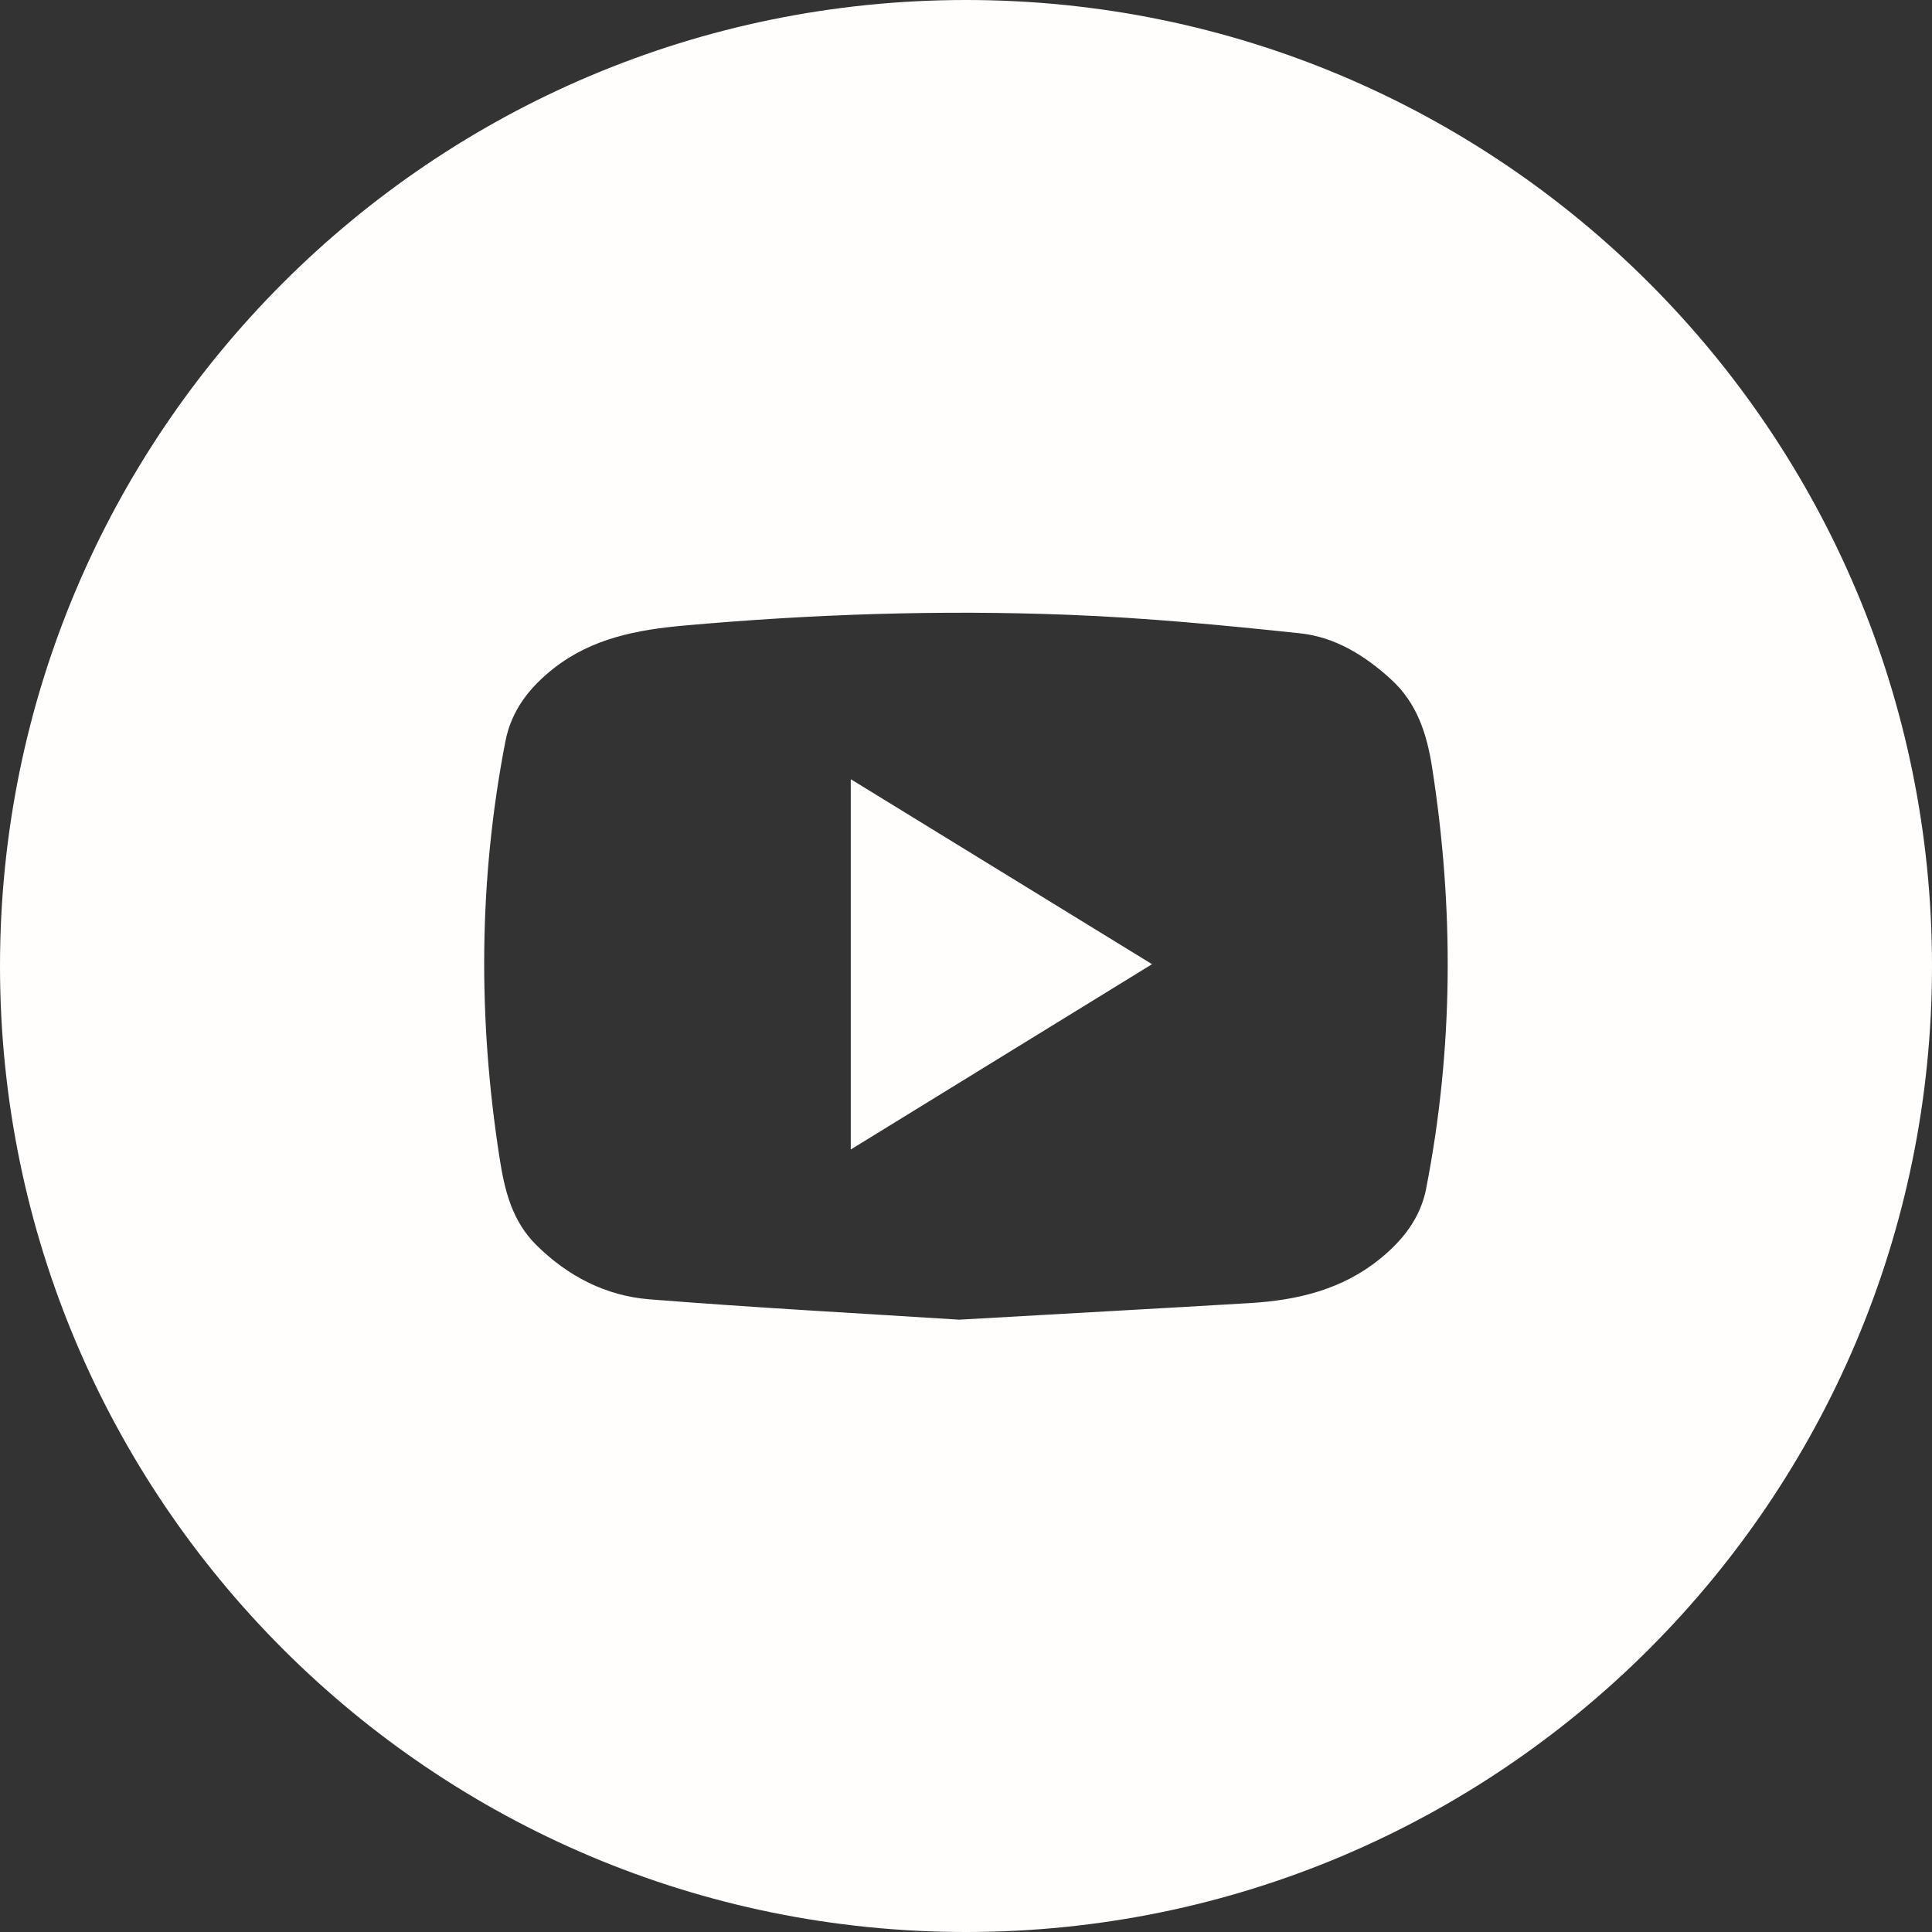 <svg width="48" height="48" viewBox="0 0 48 48" fill="none" xmlns="http://www.w3.org/2000/svg">
<rect x="0" y="0" width="48" height="48" fill="#333333" stroke="none"/>
<path d="M24 0C10.745 0 0 10.745 0 24C0 37.255 10.745 48 24 48C37.255 48 48 37.255 48 24C48 10.745 37.255 0 24 0ZM35.435 29.522C35.29 30.268 34.85 30.816 34.282 31.279C33.345 32.038 32.236 32.303 31.067 32.374C28.72 32.514 26.371 32.641 23.831 32.787C21.386 32.631 18.756 32.49 16.131 32.281C15.049 32.194 14.107 31.707 13.324 30.932C12.724 30.337 12.538 29.58 12.414 28.784C11.872 25.32 11.888 21.865 12.557 18.417C12.708 17.637 13.168 17.065 13.771 16.594C14.721 15.854 15.843 15.645 17.005 15.541C20.177 15.258 23.354 15.15 26.532 15.274C28.458 15.348 30.384 15.531 32.303 15.735C33.168 15.827 33.911 16.285 34.559 16.878C35.208 17.47 35.451 18.235 35.581 19.071C36.126 22.566 36.112 26.053 35.432 29.53L35.435 29.522Z" fill="#FFFEFD"/>
<path d="M21.137 28.559C23.653 27.011 26.113 25.5 28.622 23.955C26.09 22.402 23.642 20.899 21.137 19.359V28.559Z" fill="#FFFEFD"/>
</svg>
